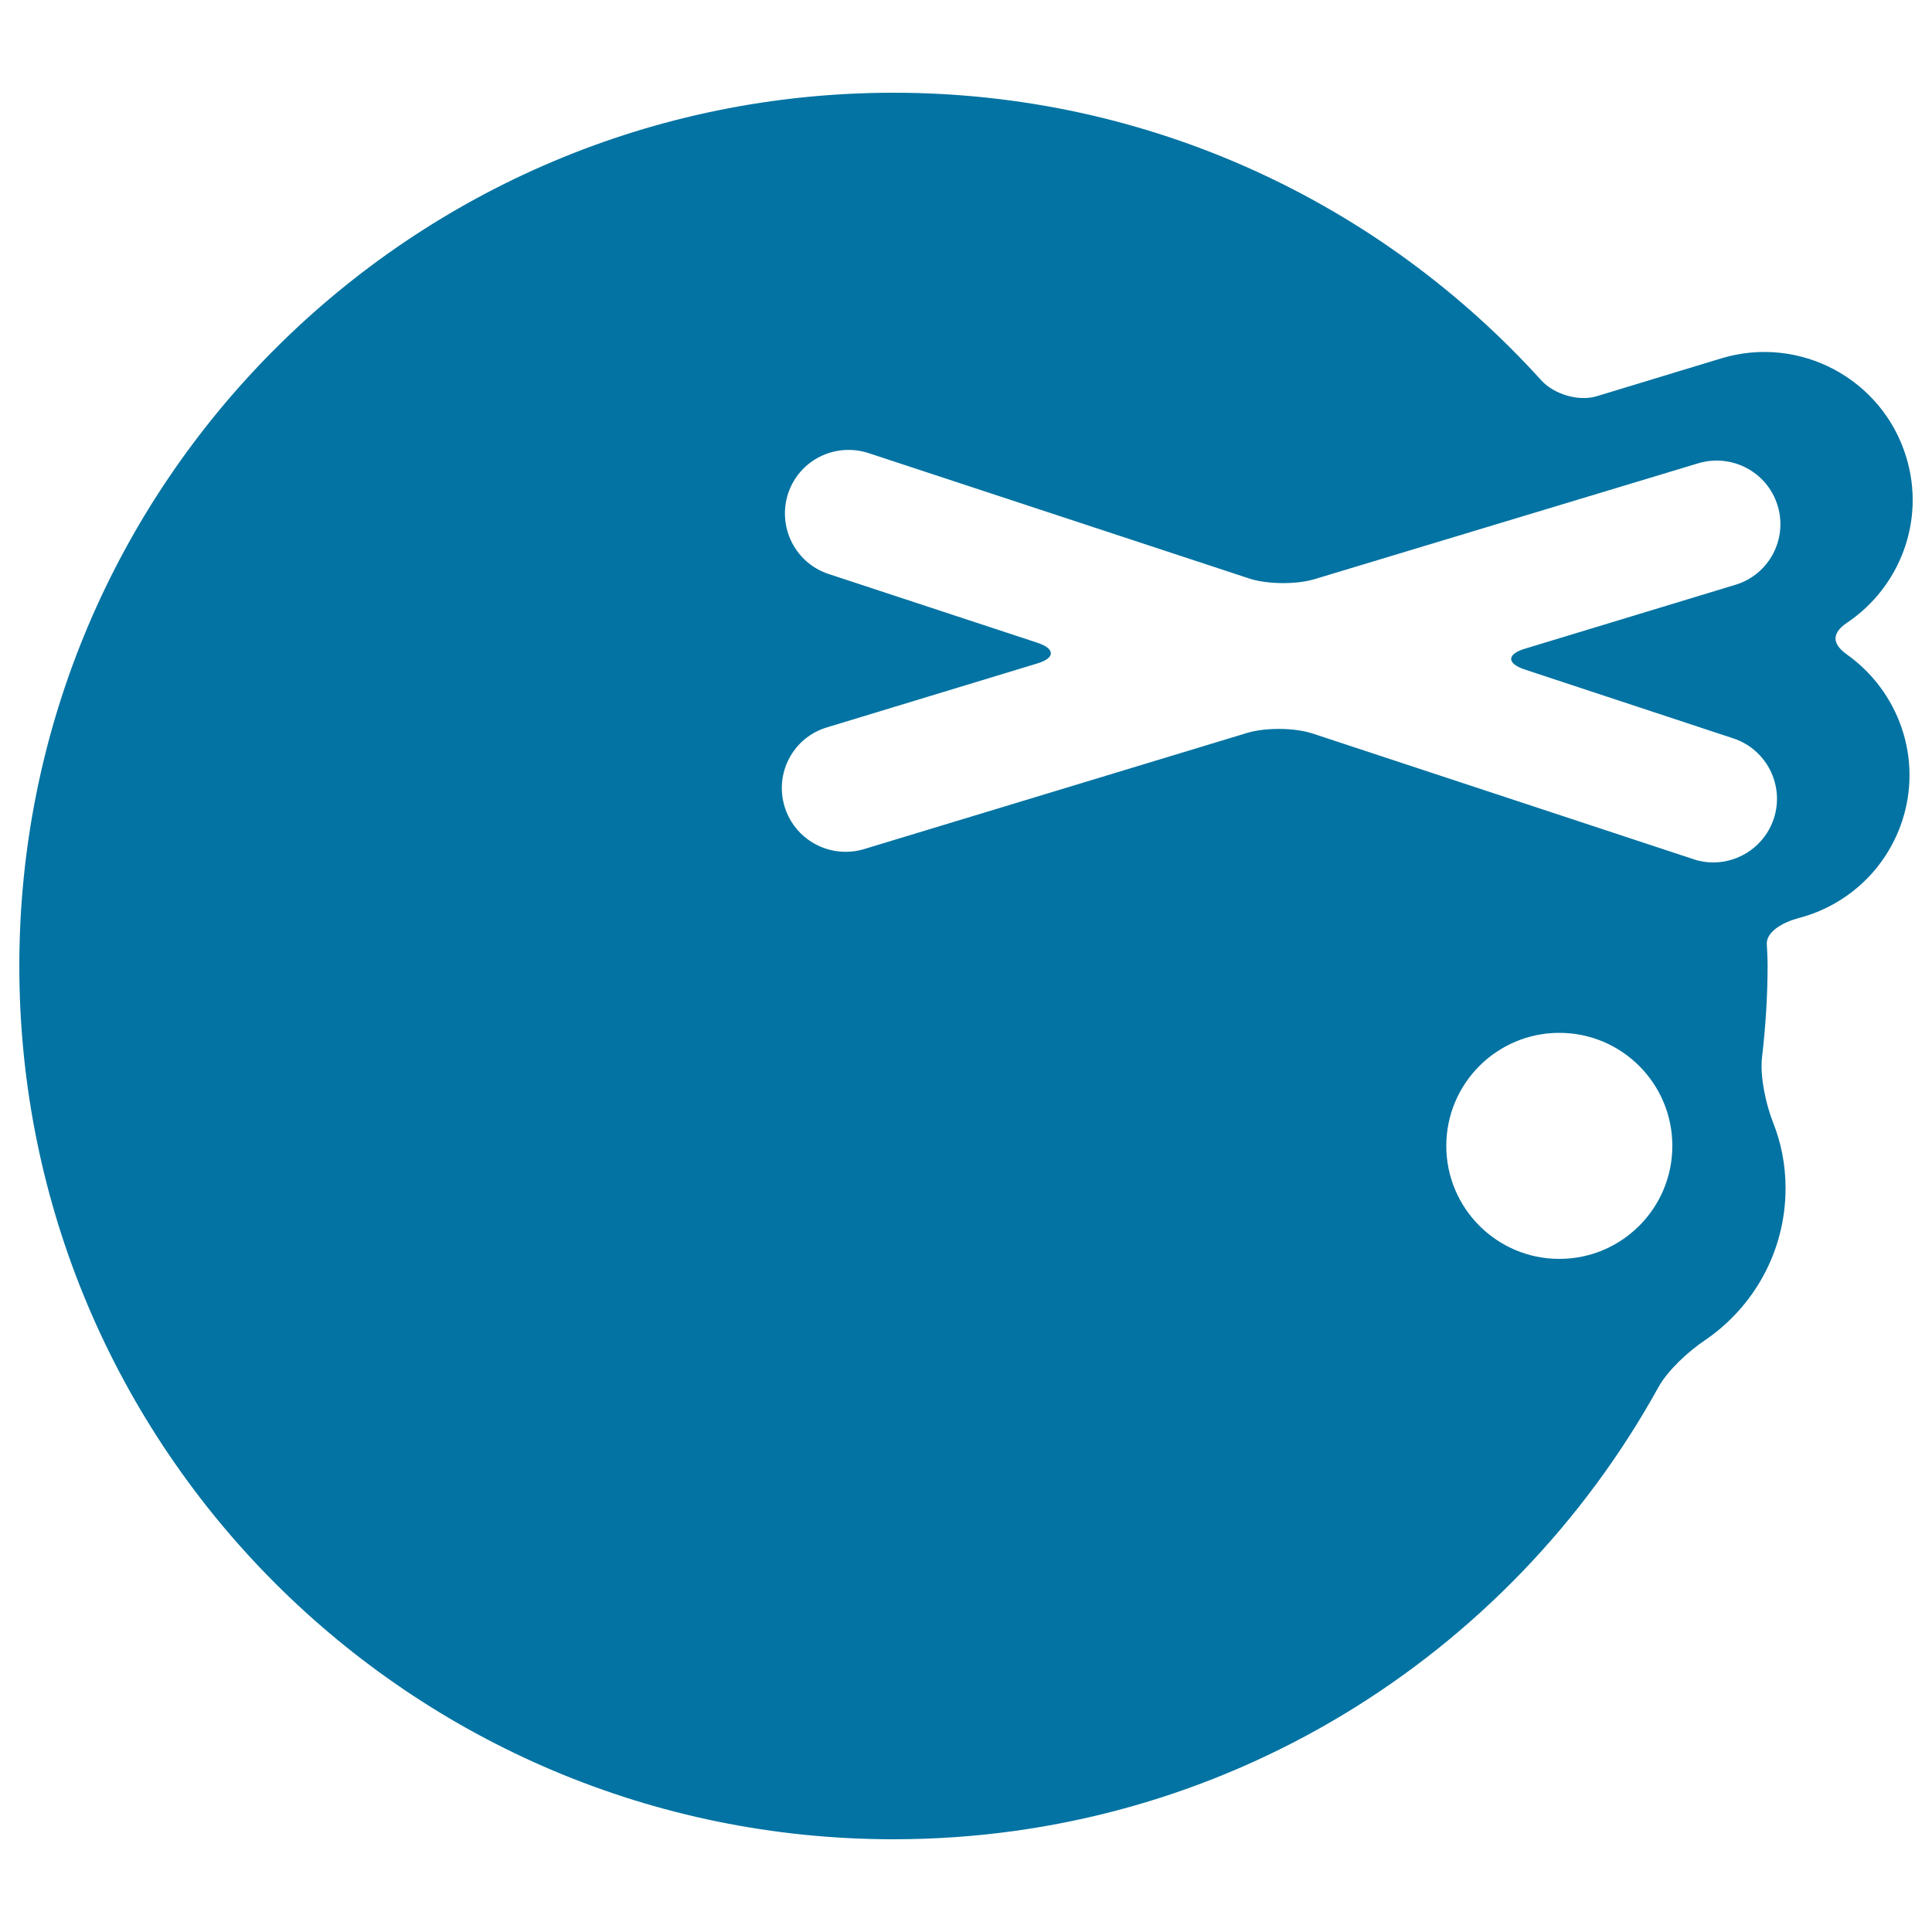 <svg xmlns="http://www.w3.org/2000/svg" viewBox="0 0 1000 1000" style="fill:#0273a2">
<title>Laugh Extreme SVG icon</title>
<g><g><path d="M890.9,185.5l-64.5,19.6c-9.4,2.8-22-1-28.6-8.2C715.1,105.5,595.5,48,462.5,48C212.6,48,10,250.4,10,500c0,249.6,202.6,452,452.5,452c170.7,0,318.9-94.6,395.9-234c4.7-8.6,15.7-18.7,23.8-24.1c25.3-17.1,42-46,42-78.9c0-12.1-2.3-23.6-6.5-34.1c-3.6-9.1-6.8-23.6-5.7-33.4c1.8-15.6,2.9-31.4,2.9-47.6c0-3.8-0.2-7.4-0.4-11.1c-0.4-6.1,7.3-11.2,16.8-13.7c24.2-6.4,44.7-24.5,53.2-50c10.8-32.7-1.8-67.3-28.5-86.3c-8-5.7-7.9-11.2,0.2-16.6c27.1-18.3,40.5-52.6,30.5-85.5C974.4,196.1,931.5,173.2,890.9,185.5z M807.1,651.6c-32.3,0-58.5-26.2-58.5-58.5c0-32.3,26.2-58.5,58.5-58.5c32.3,0,58.5,26.2,58.5,58.5C865.6,625.4,839.4,651.6,807.1,651.6z M918.1,423.8c-4.6,13.8-17.5,22.6-31.3,22.6c-3.4,0-6.9-0.5-10.3-1.7l-197-65c-9.3-3.1-24.4-3.2-33.8-0.4l-198.5,60.2c-3.2,1-6.4,1.4-9.6,1.4c-14.1,0-27.2-9.2-31.5-23.4c-5.3-17.4,4.5-35.8,21.9-41l108.9-33.1c9.3-2.8,9.4-7.6,0.1-10.7l-108.1-35.6c-17.3-5.7-26.6-24.3-21-41.6c5.7-17.3,24.2-26.6,41.6-21l197,64.9c9.3,3.1,24.4,3.2,33.8,0.4L879,239.8c17.4-5.2,35.8,4.5,41.1,21.9c5.3,17.4-4.5,35.8-21.9,41l-109,33.1c-9.3,2.8-9.4,7.6-0.1,10.7l108.1,35.7C914.4,387.9,923.8,406.5,918.1,423.8z"/></g></g>
</svg>